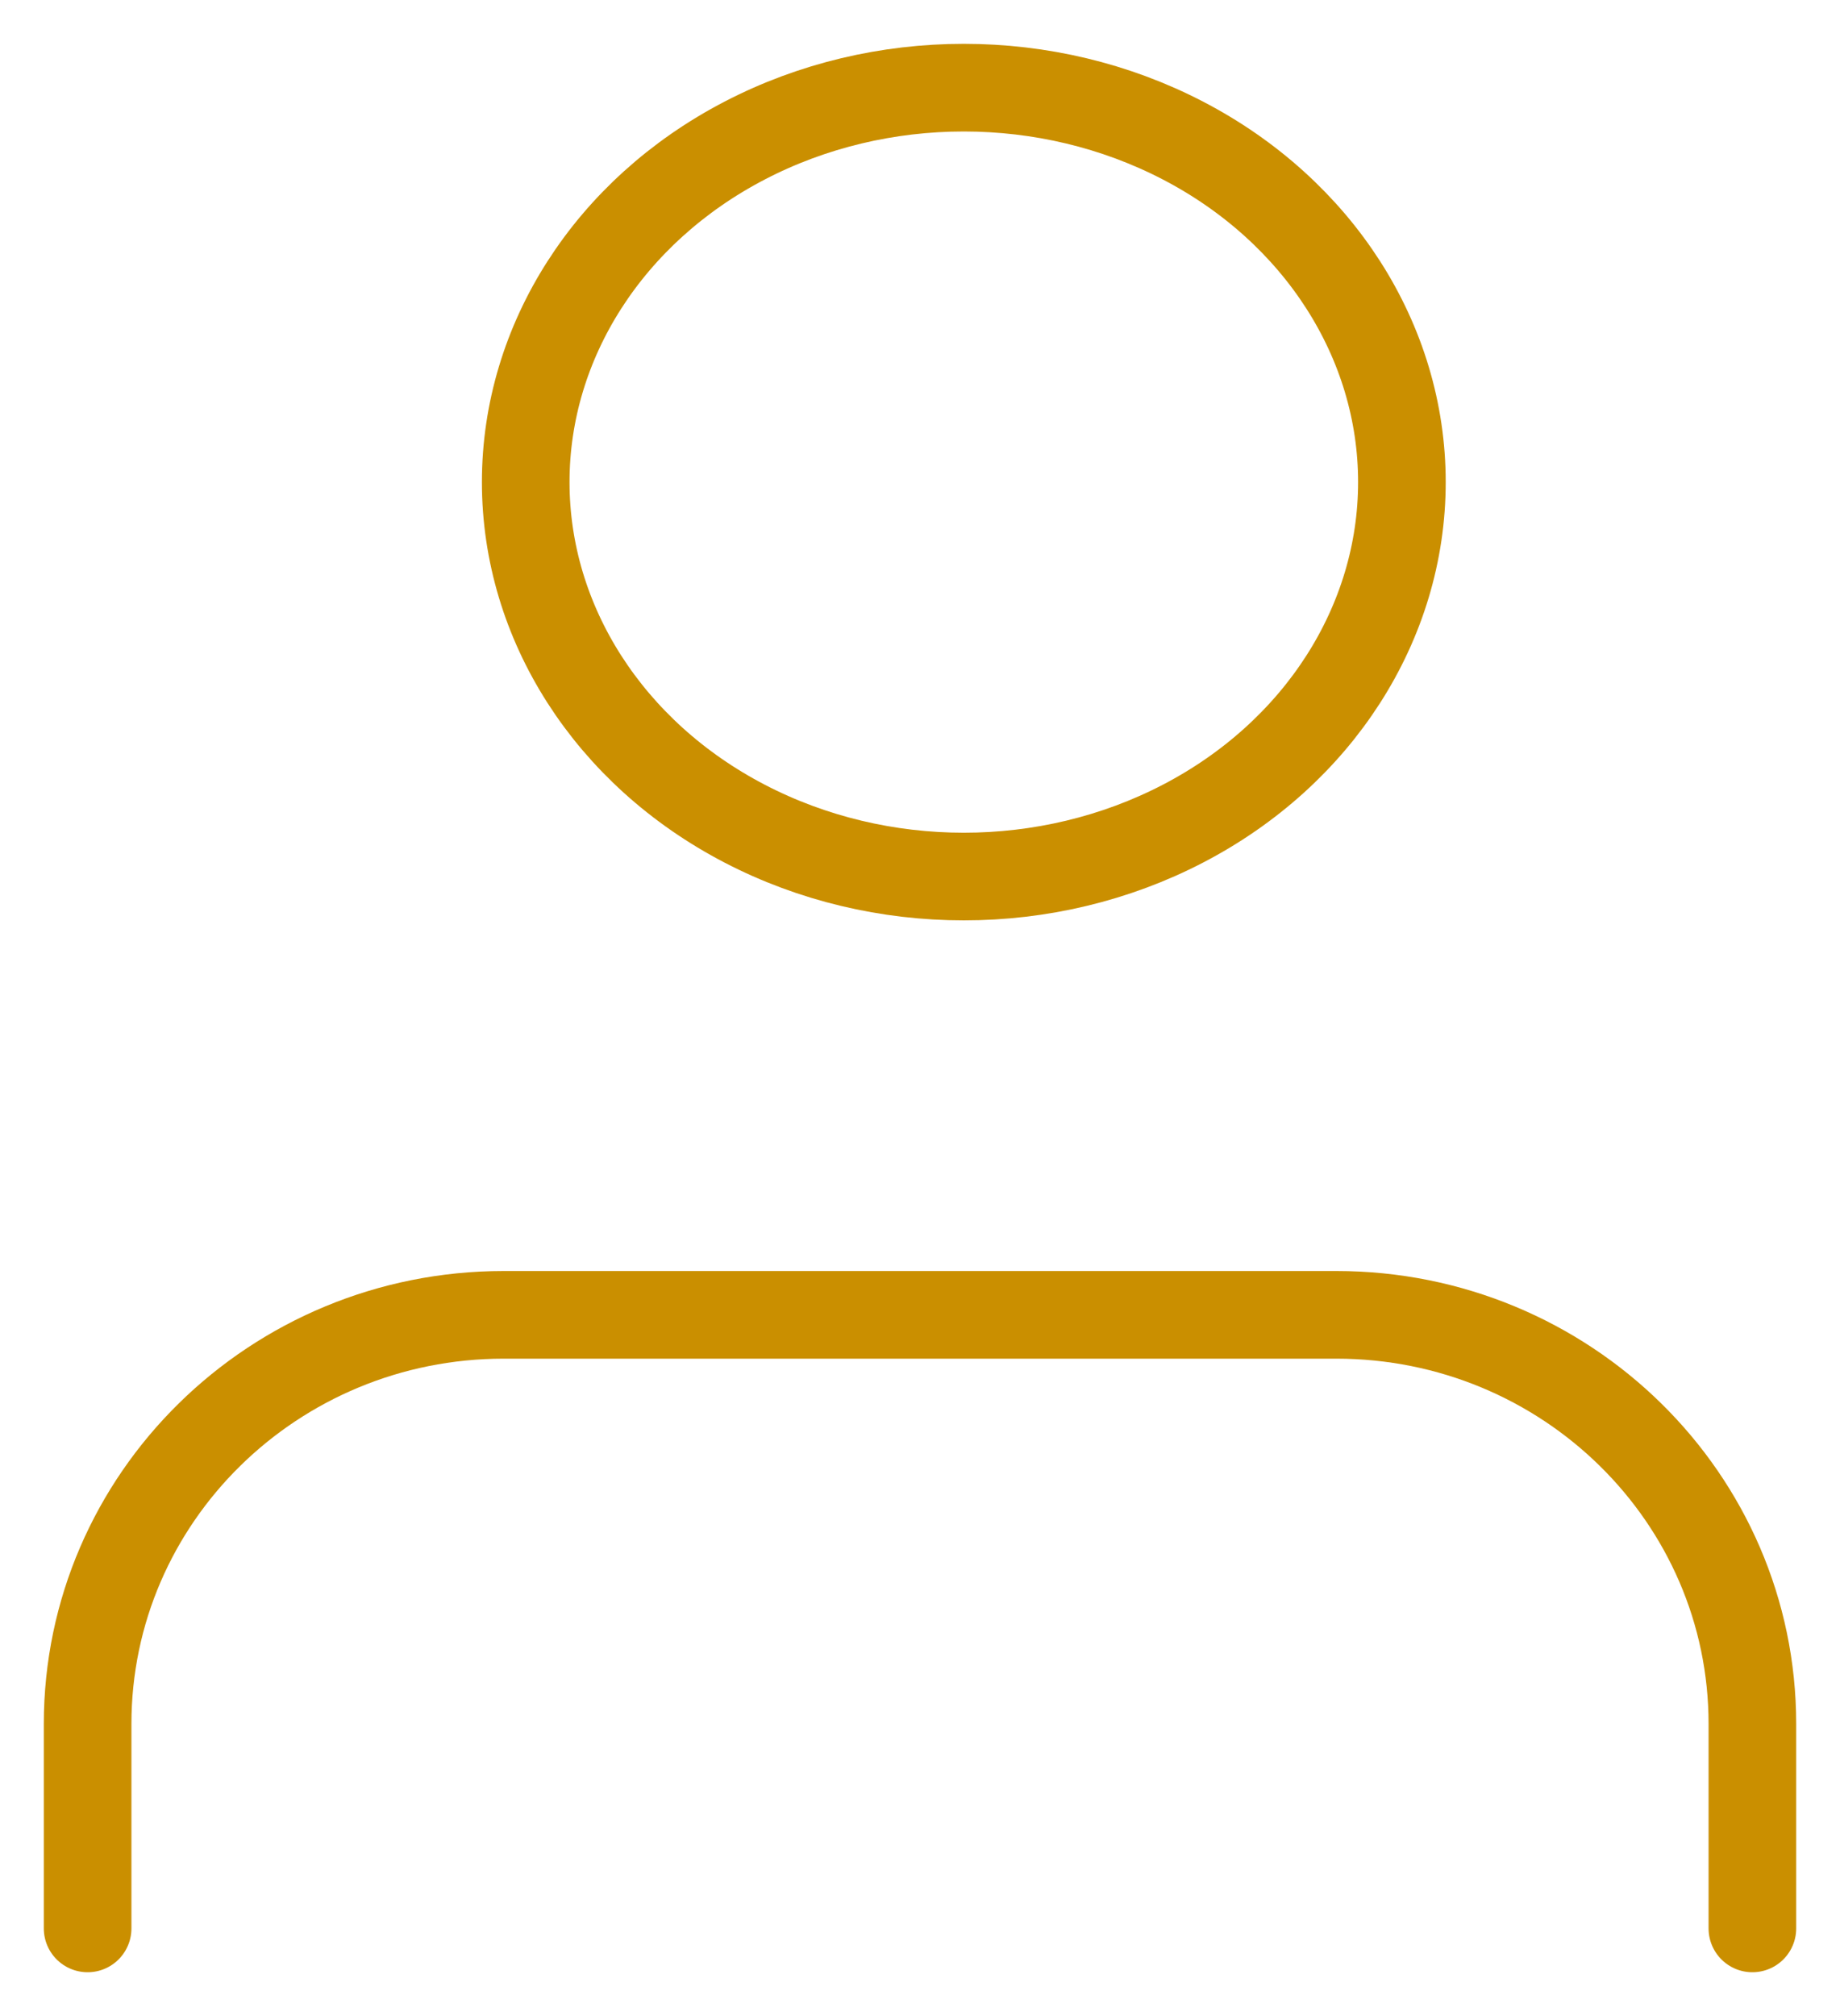 <?xml version="1.0" encoding="UTF-8"?>
<svg width="21px" height="23px" viewBox="0 0 21 23" version="1.1" xmlns="http://www.w3.org/2000/svg" xmlns:xlink="http://www.w3.org/1999/xlink">
    <title>user (1)</title>
    <g id="Page-1" stroke="none" stroke-width="1" fill="none" fill-rule="evenodd" stroke-linecap="round" stroke-linejoin="round">
        <g id="Desktop-HD" transform="translate(-1255, -16)" stroke="#CA8F00">
            <g id="user-(1)" transform="translate(1256, 17)">
                <path d="M19,21 L19,18.667 C19,16.089 16.873,14 14.25,14 L4.75,14 C2.127,14 0,16.089 0,18.667 L0,21" id="Path"></path>
                <ellipse id="Oval" cx="10" cy="4.5" rx="5" ry="4.5"></ellipse>
            </g>
        </g>
    </g>
</svg>